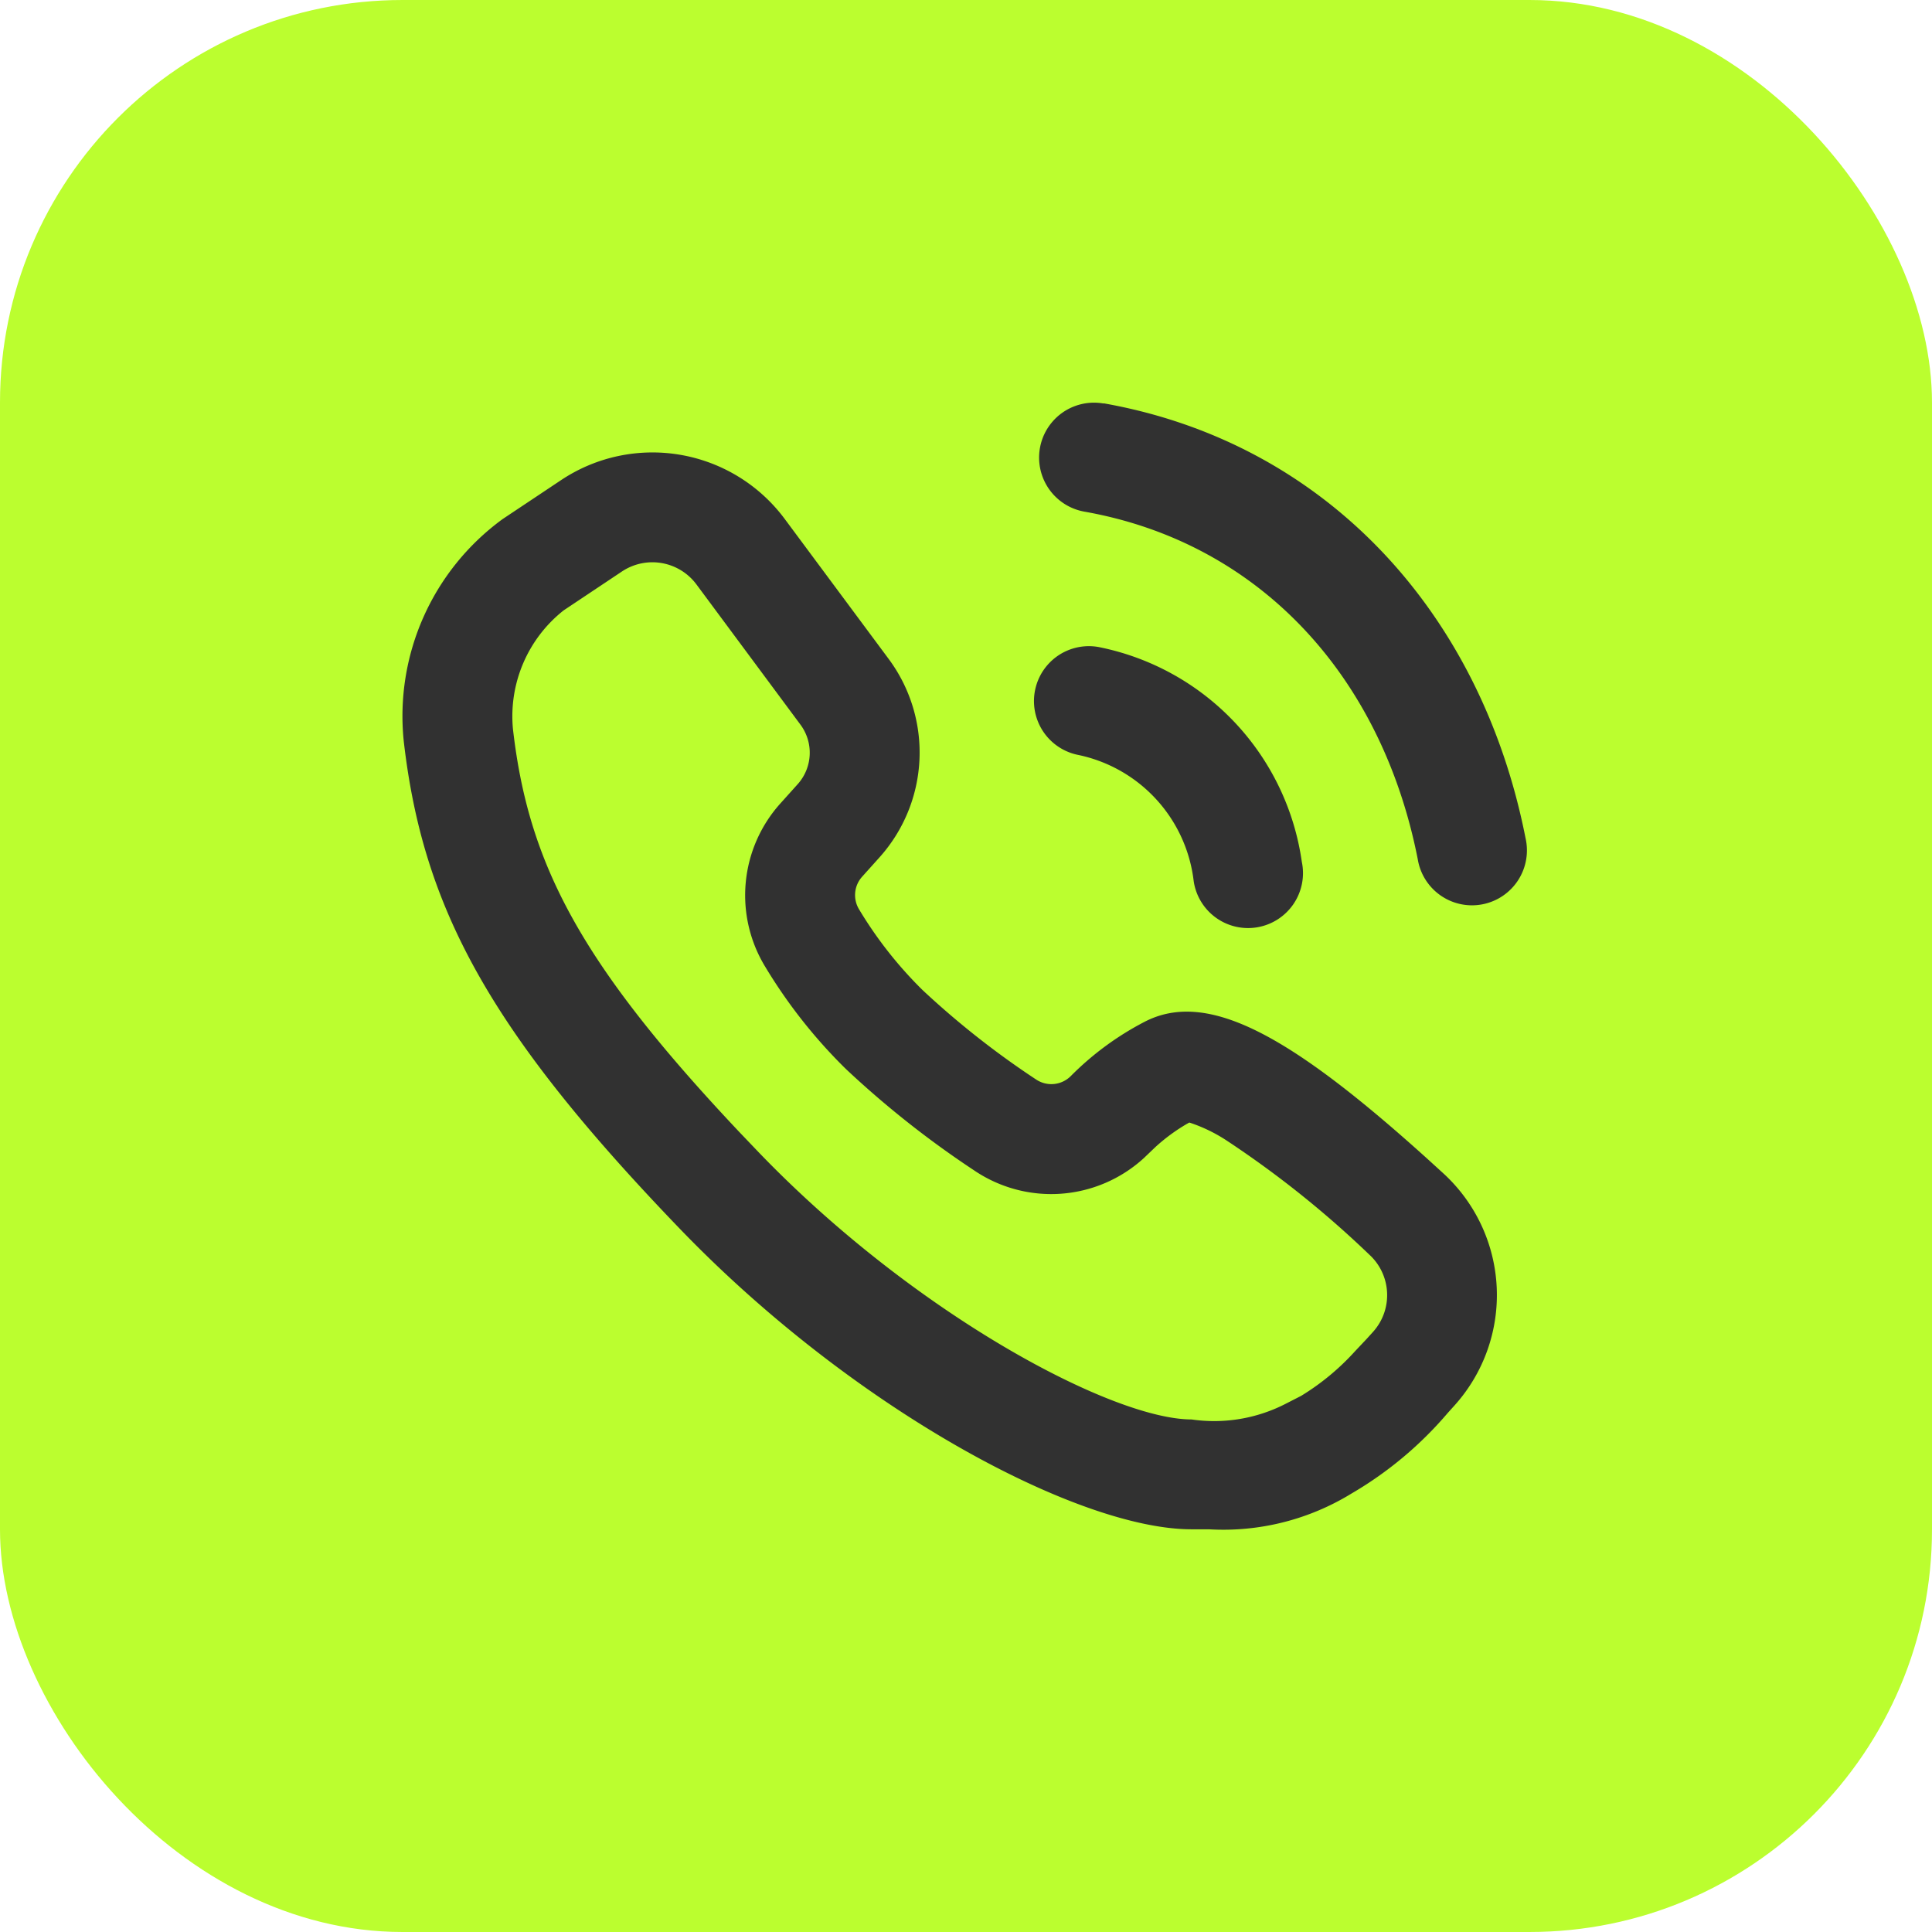 <svg xmlns="http://www.w3.org/2000/svg" width="48" height="48" viewBox="0 0 48 48">
  <g id="tele" transform="translate(-390 -3837)">
    <rect id="矩形_249" data-name="矩形 249" width="48" height="48" rx="10" transform="translate(390 3837)" fill="#bbfe2f"/>
    <path id="电话" d="M34.827,31.47a4.093,4.093,0,0,1,5.566.958l2.584,3.48a3.9,3.9,0,0,1-.23,4.929l-.431.48a.682.682,0,0,0-.076.81,10.106,10.106,0,0,0,1.582,2.01,21.319,21.319,0,0,0,2.811,2.214.682.682,0,0,0,.868-.082,7.347,7.347,0,0,1,1.832-1.347c1.583-.821,3.663.37,7.014,3.392l.416.379a4.1,4.1,0,0,1,.28,5.75l-.175.194a9.269,9.269,0,0,1-2.386,2,6.091,6.091,0,0,1-3.551.893H50.5c-2.808,0-8.378-2.963-12.72-7.474-4.716-4.9-6.375-7.955-6.852-12.107a6.058,6.058,0,0,1,2.457-5.518ZM38.2,34.055a1.364,1.364,0,0,0-1.855-.319L34.9,34.7a3.354,3.354,0,0,0-1.259,2.946c.384,3.352,1.669,5.82,5.618,10.007l.487.51c3.872,4.024,8.788,6.637,10.756,6.638a3.888,3.888,0,0,0,2.348-.395l.373-.191A6.061,6.061,0,0,0,54.568,53.1l.283-.3.164-.181a1.364,1.364,0,0,0-.1-1.915,24.964,24.964,0,0,0-3.558-2.843,3.885,3.885,0,0,0-.905-.435l-.011,0-.064.036a4.6,4.6,0,0,0-.769.566l-.294.281a3.411,3.411,0,0,1-4.221.3,23.922,23.922,0,0,1-3.179-2.514,12.83,12.83,0,0,1-2.01-2.549,3.411,3.411,0,0,1,.38-4.048l.431-.48a1.169,1.169,0,0,0,.069-1.479Zm10.01,1.559a6.35,6.35,0,0,1,5.03,5.332,1.365,1.365,0,1,1-2.686.481,3.636,3.636,0,0,0-2.865-3.135,1.364,1.364,0,1,1,.522-2.678Zm.105-6.059c5.467.967,9.367,5.135,10.483,10.8a1.365,1.365,0,1,1-2.677.528c-.906-4.6-3.972-7.874-8.281-8.636a1.364,1.364,0,0,1,.475-2.687Z" transform="translate(369.103 3817.465)" fill="#313131"/>
  </g>
</svg>
